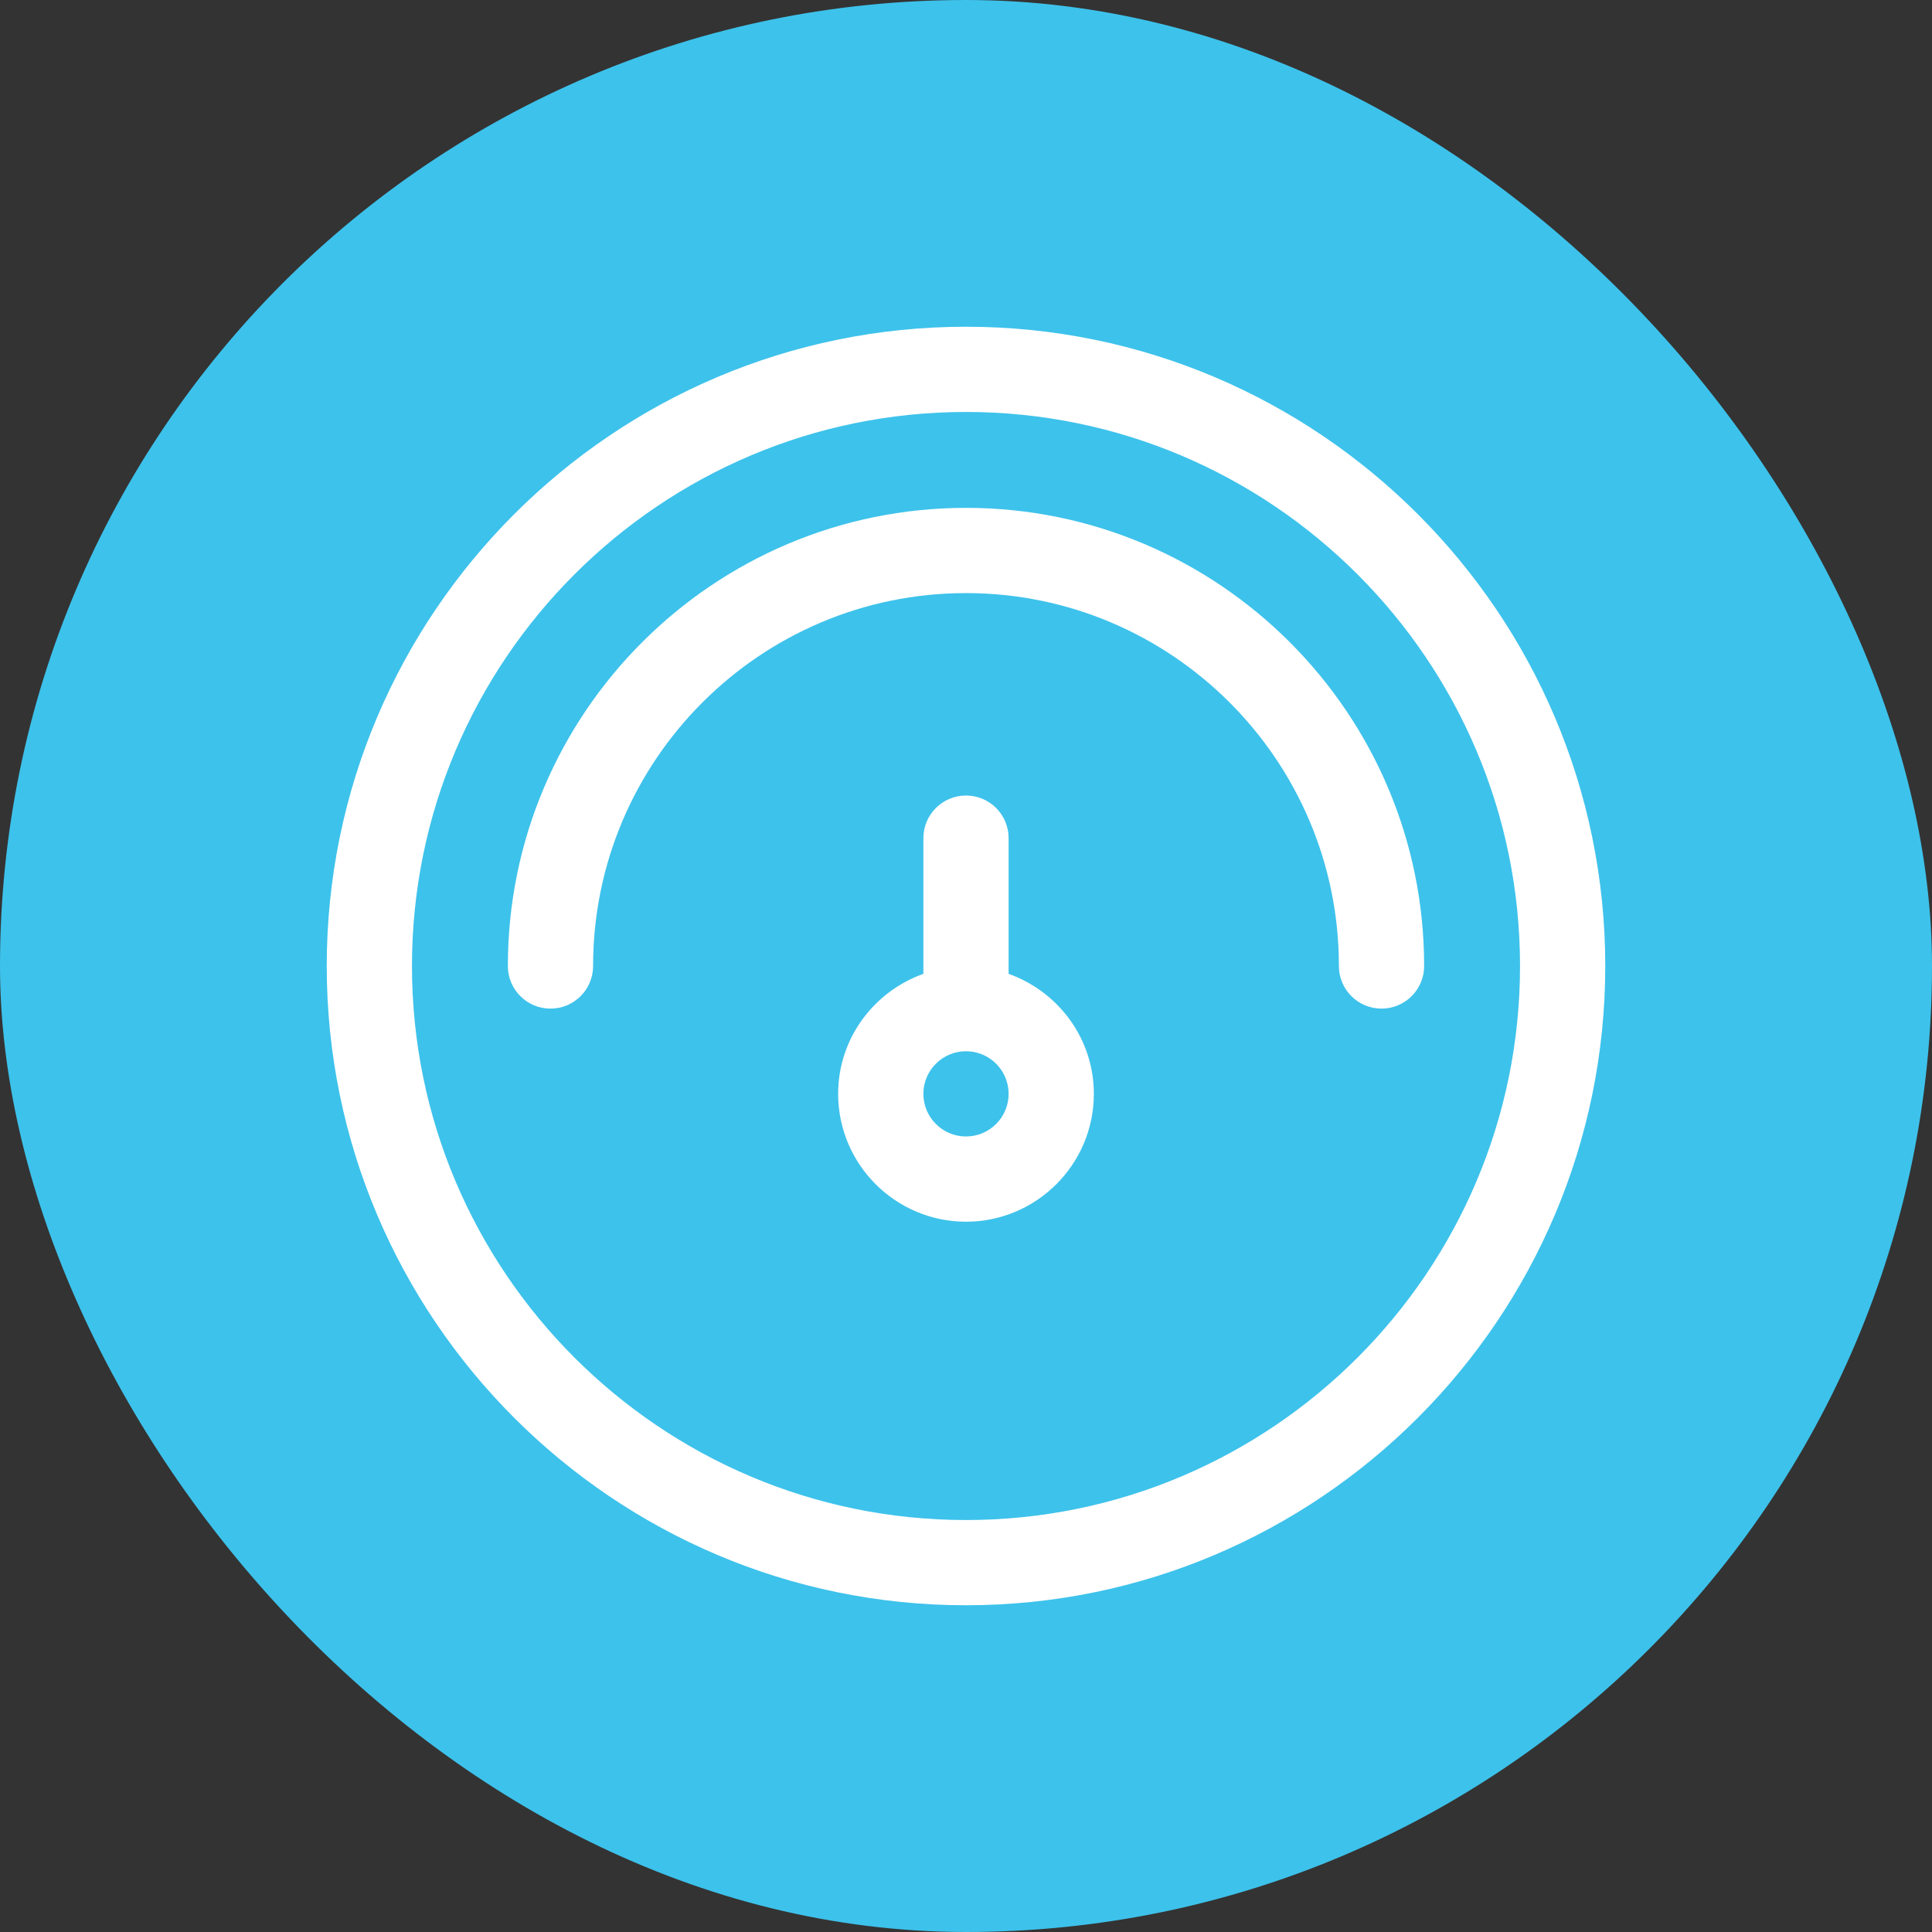 <?xml version="1.0" encoding="UTF-8"?> <svg xmlns="http://www.w3.org/2000/svg" width="136" height="136" viewBox="0 0 136 136" fill="none"><rect x="0" y="0" width="136" height="136" fill="#333333" stroke="none"/><rect width="136" height="136" rx="68" fill="#3DC2EB"></rect><path d="M97.25 71C95.591 71 94.25 69.656 94.25 68C94.25 53.525 82.475 41.75 68 41.75C53.525 41.75 41.75 53.525 41.75 68C41.75 69.656 40.409 71 38.75 71C37.091 71 35.75 69.656 35.75 68C35.75 50.216 50.216 35.75 68 35.75C85.784 35.75 100.25 50.216 100.25 68C100.25 69.656 98.909 71 97.25 71Z" fill="white"></path><path d="M71 68.552V59C71 57.344 69.659 56 68 56C66.341 56 65 57.344 65 59V68.552C61.517 69.794 59 73.094 59 77C59 81.962 63.038 86 68 86C72.962 86 77 81.962 77 77C77 73.094 74.483 69.794 71 68.552ZM68 80C66.344 80 65 78.653 65 77C65 75.347 66.344 74 68 74C69.656 74 71 75.347 71 77C71 78.653 69.656 80 68 80Z" fill="white"></path><path d="M68 113C43.187 113 23 92.813 23 68C23 43.187 43.187 23 68 23C92.813 23 113 43.187 113 68C113 92.813 92.813 113 68 113ZM68 29C46.496 29 29 46.496 29 68C29 89.504 46.496 107 68 107C89.504 107 107 89.504 107 68C107 46.496 89.504 29 68 29Z" fill="white"></path></svg> 